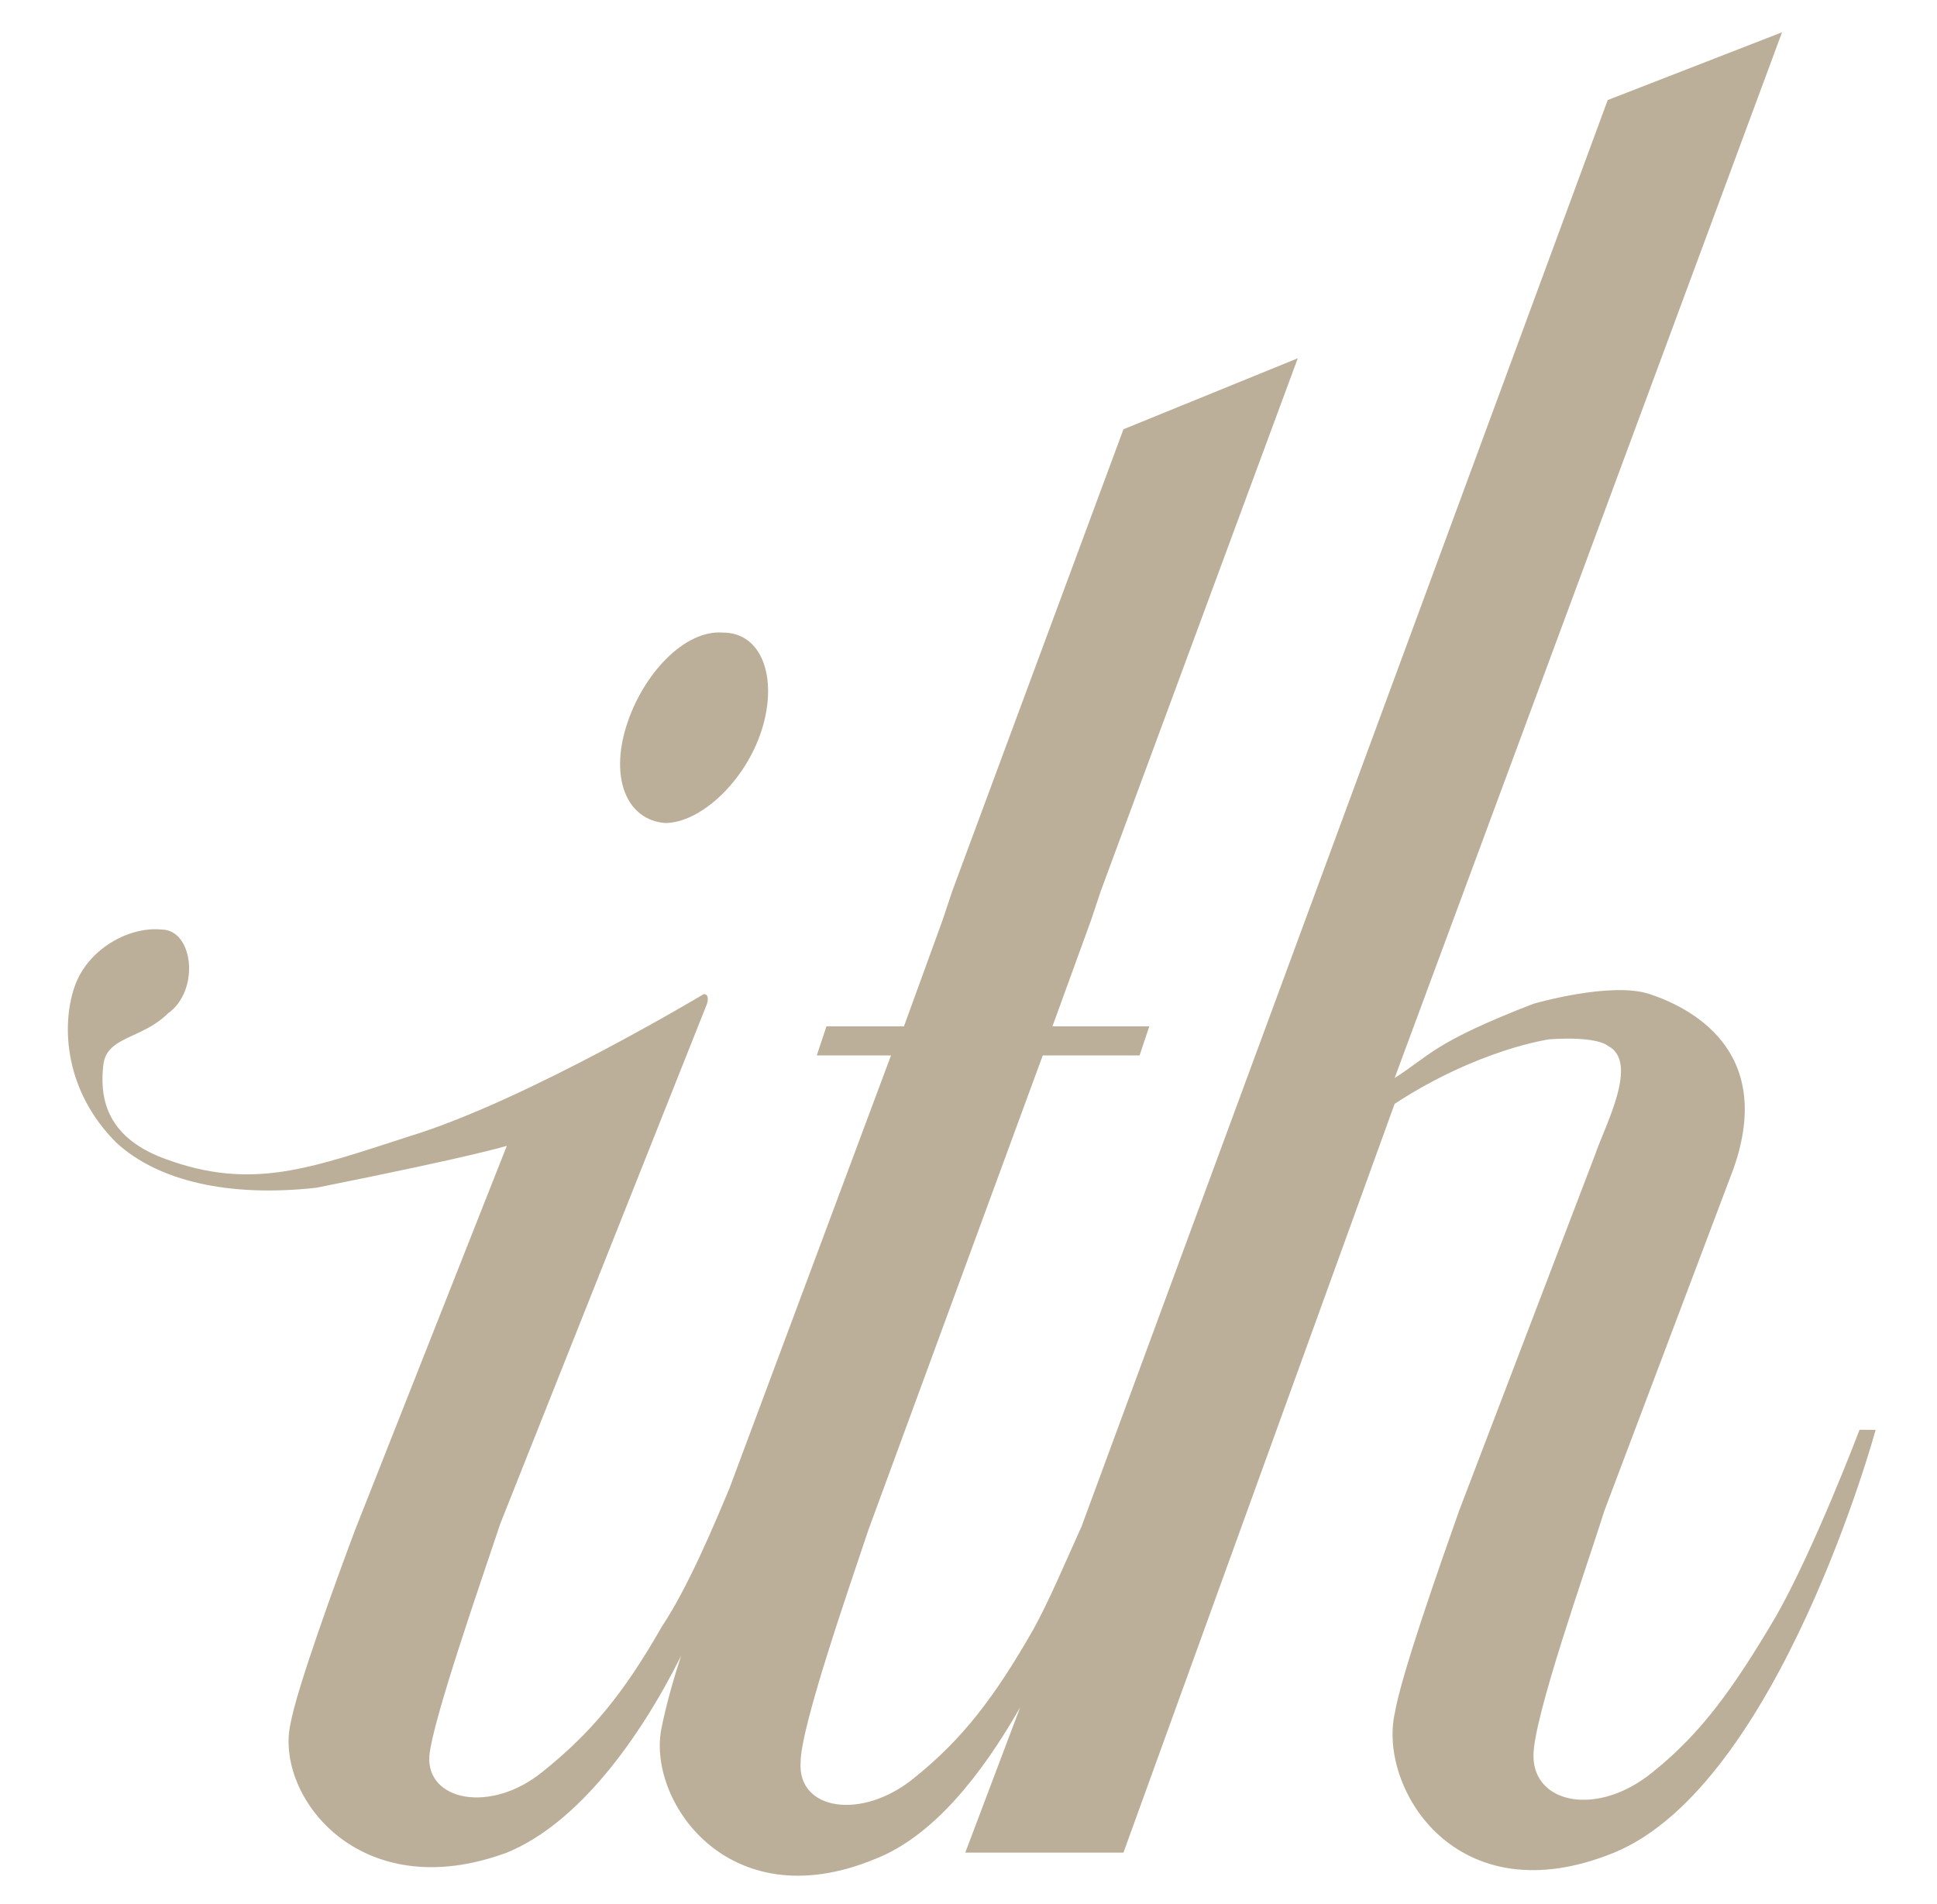 <?xml version="1.0" encoding="utf-8"?>
<!-- Generator: Adobe Illustrator 24.2.0, SVG Export Plug-In . SVG Version: 6.00 Build 0)  -->
<svg version="1.1" id="レイヤー_1" xmlns="http://www.w3.org/2000/svg" xmlns:xlink="http://www.w3.org/1999/xlink" x="0px"
	 y="0px" width="60px" height="59px" viewBox="0 0 60 59" style="enable-background:new 0 0 60 59;" xml:space="preserve">
<style type="text/css">
	.st0{fill:#BBAF99;}
</style>
<path class="st0" d="M19.4,22.5c0.5-1.6,1.8-3,3-2.9c1.2,0,1.7,1.4,1.2,3c-0.5,1.6-1.9,2.9-3,2.9C19.4,25.4,18.9,24.1,19.4,22.5z
	 M57.6,44.3c0,0-1.4,3.7-2.6,5.8c-1.3,2.2-2.3,3.6-3.8,4.8c-1.7,1.4-3.7,1-3.7-0.5c0-1.2,1.6-5.7,2.2-7.6l4-10.6
	c1.3-3.7-1.4-5-2.6-5.4c-1.2-0.4-3.6,0.3-3.6,0.3c-3.1,1.2-3.2,1.6-4.3,2.3L55.2,1l0,0l-5.4,2.1L33.5,47.3c-0.5,1.1-1,2.3-1.5,3.2
	c-1.2,2.1-2.2,3.4-3.7,4.6c-1.6,1.3-3.6,1-3.5-0.5c0-1.1,1.5-5.4,2.1-7.2l5.4-14.7h3l0.3-0.9h-3l1.2-3.3l0.3-0.9l6.1-16.5l-5.4,2.2
	l-5.3,14.3l-0.3,0.9l-1.2,3.3h-2.4l-0.3,0.9h2.3l-5,13.4c-0.5,1.2-1.3,3.1-2.1,4.3c-1.2,2.1-2.2,3.3-3.7,4.5
	c-1.6,1.3-3.6,0.9-3.5-0.5c0.1-1.1,1.6-5.4,2.2-7.2l6.4-16.1c0,0,0.1-0.3-0.1-0.3c0,0-5.5,3.3-9.1,4.4c-3.1,1-4.9,1.7-7.6,0.7
	c-1.9-0.7-2-2-1.9-2.9c0.1-0.9,1.2-0.8,2-1.6C6.2,30.7,6,28.8,5,28.8c-1-0.1-2.3,0.6-2.7,1.8c-0.4,1.2-0.3,3.2,1.3,4.8
	c1.3,1.2,3.5,1.7,6.2,1.4c5-1,5.9-1.3,5.9-1.3L11,47.4c-0.6,1.6-1.8,4.9-2,6c-0.5,2.2,2.1,5.7,6.7,4c2.2-0.9,4.1-3.5,5.4-6.1
	c-0.3,0.9-0.5,1.7-0.6,2.2c-0.5,2.2,2,6,6.6,4.1c1.8-0.7,3.3-2.6,4.5-4.7l-1.7,4.5l4.9,0l8.4-23.2c2.6-1.7,4.8-2,4.8-2
	c1.5-0.1,1.8,0.2,1.8,0.2c1,0.5-0.1,2.5-0.4,3.4l-4.2,11c-0.6,1.7-1.8,5.1-2,6.3c-0.5,2.3,1.9,6.3,6.8,4.3
	c5.1-2.1,8.1-13.1,8.1-13.1H57.6z"/>
</svg>
